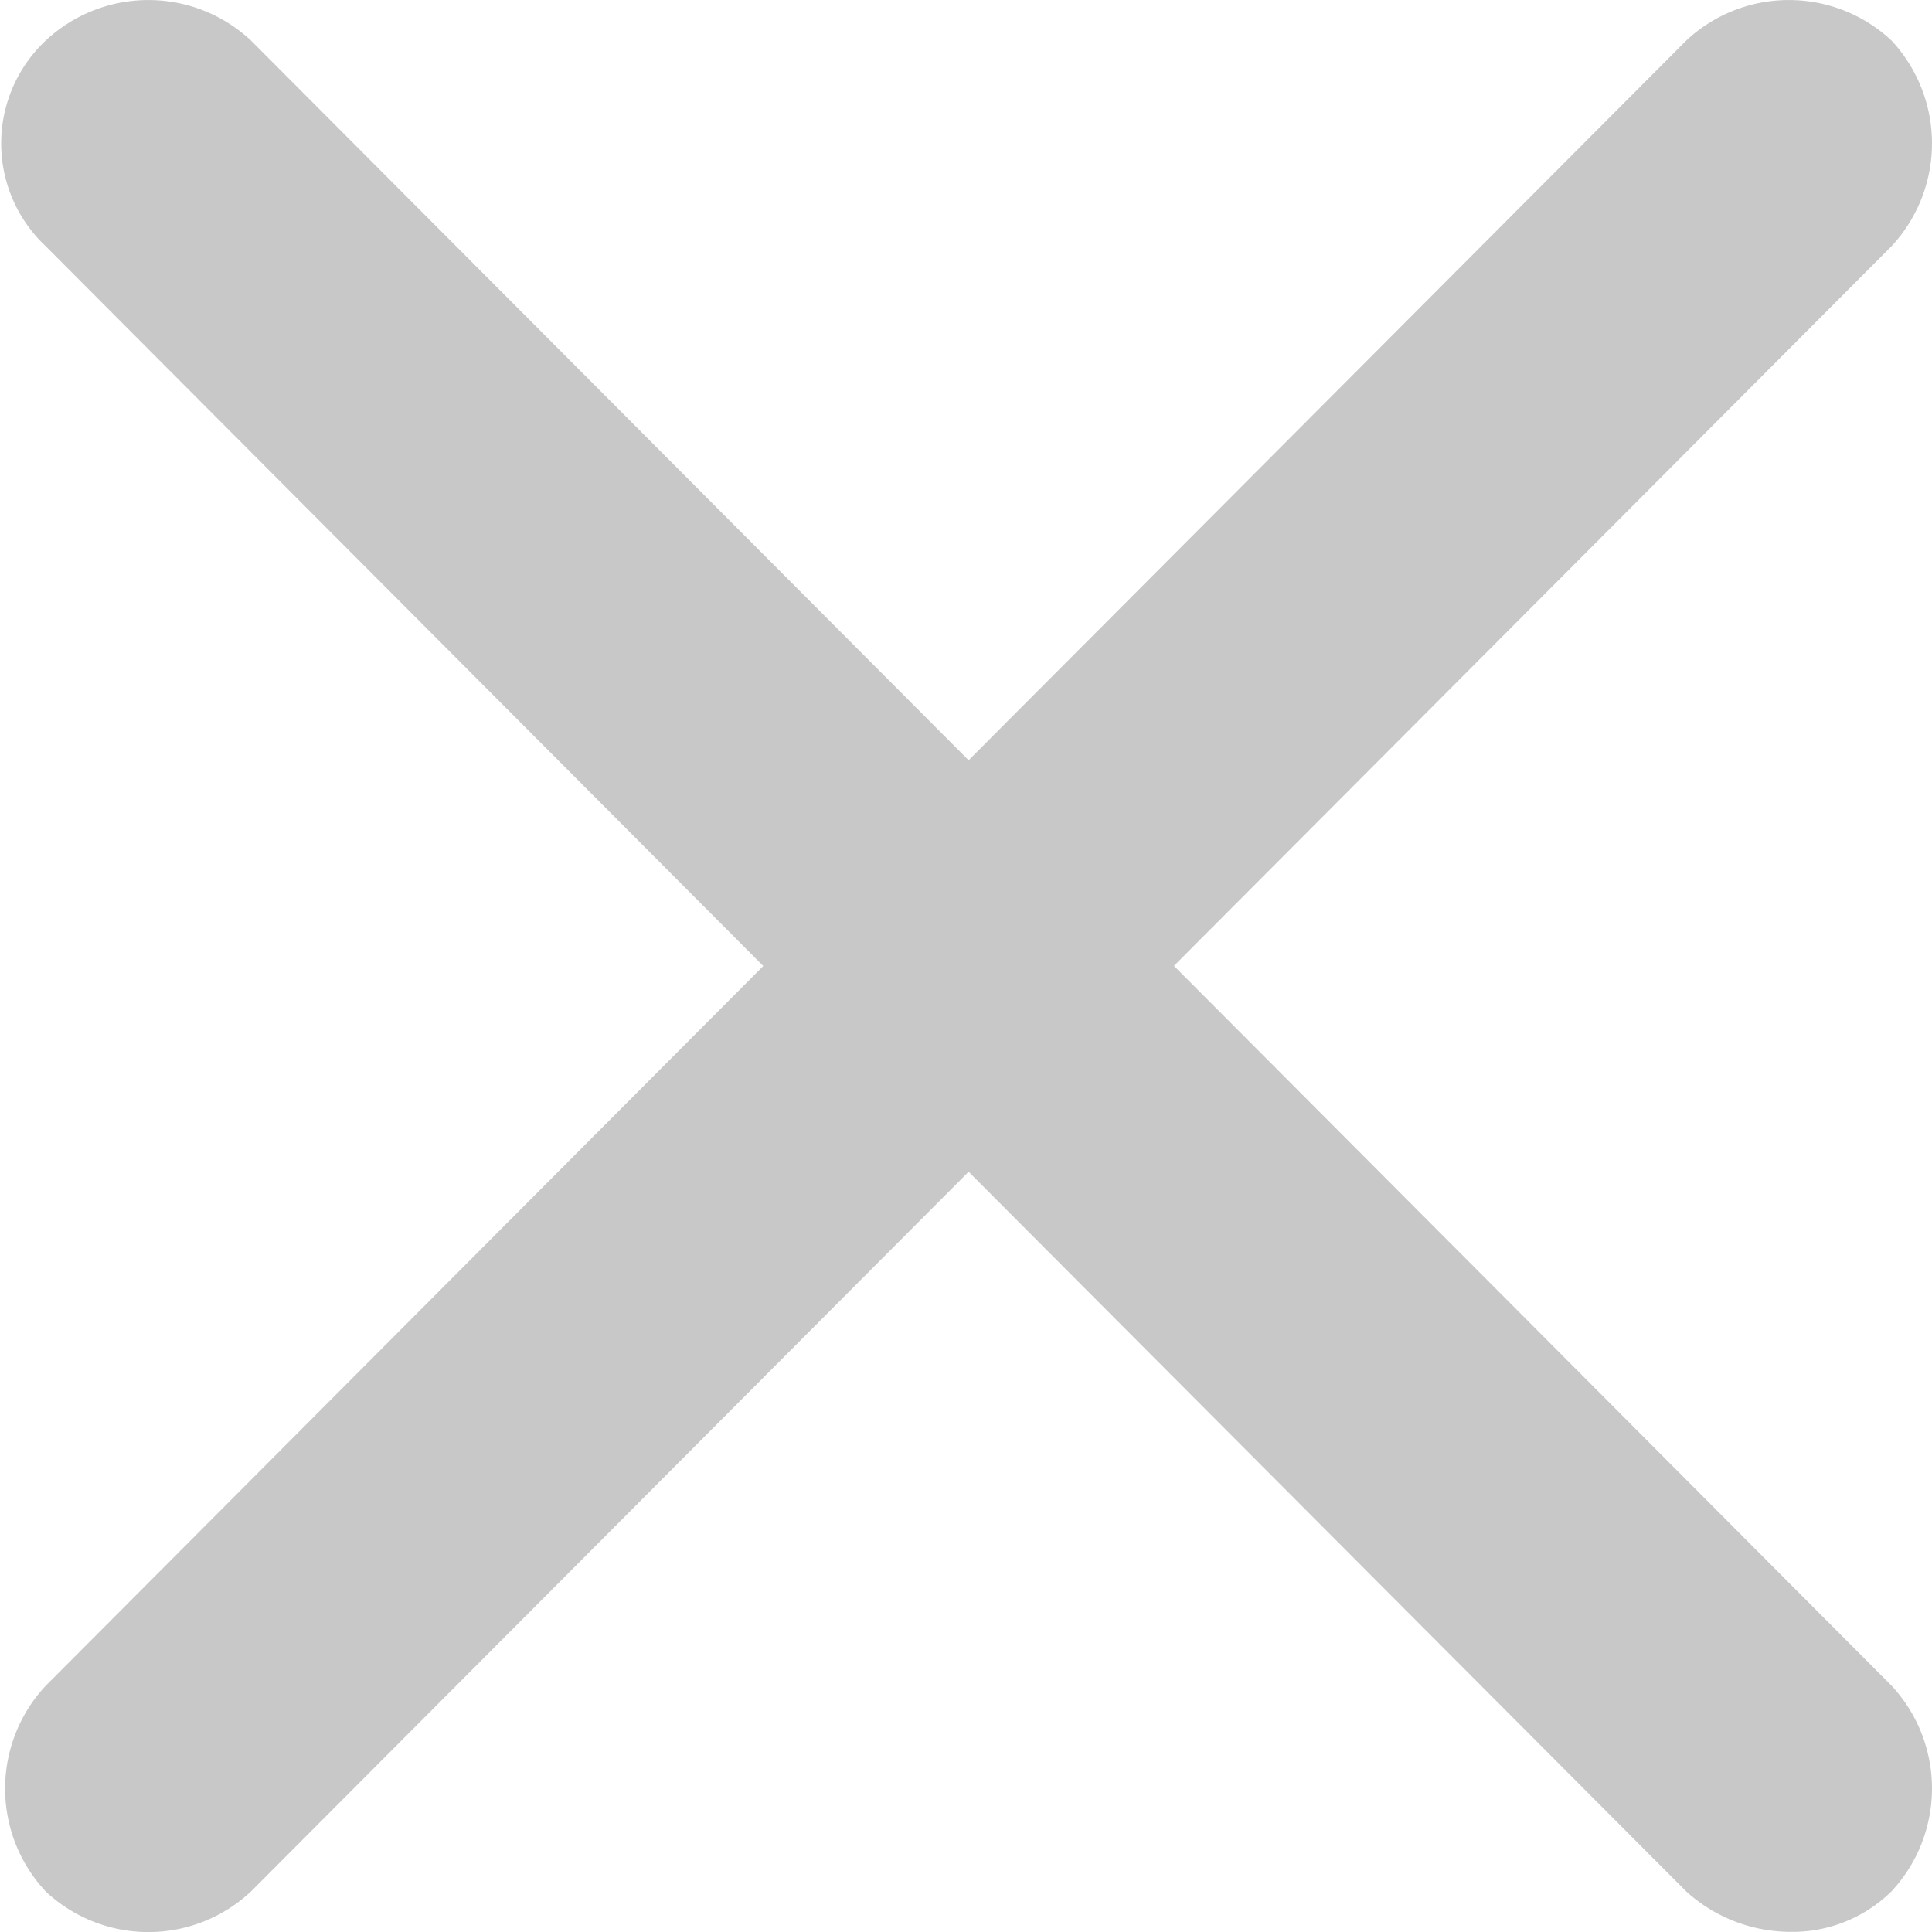 <svg xmlns="http://www.w3.org/2000/svg" width="14" height="14" viewBox="0 0 14 14">
    <g id="prefix__ic-actionbar-playlist-cancel" transform="translate(-318 -5)">
        <path id="prefix__icon" fill="#c8c8c8" d="M1916.219-1466.294l-5.2-5.215-5.2 5.215a1.087 1.087 0 0 1-1.488 0 1.091 1.091 0 0 1 0-1.49l5.2-5.216-5.2-5.216a1.022 1.022 0 0 1 0-1.49 1.089 1.089 0 0 1 1.488 0l5.2 5.215 5.2-5.215a1.089 1.089 0 0 1 1.488 0 1.094 1.094 0 0 1 0 1.49l-5.2 5.215 5.2 5.216a1.094 1.094 0 0 1 0 1.49 1.023 1.023 0 0 1-.729.294 1.129 1.129 0 0 1-.759-.293z" transform="translate(-1586 1485)"/>
    </g>
</svg>
